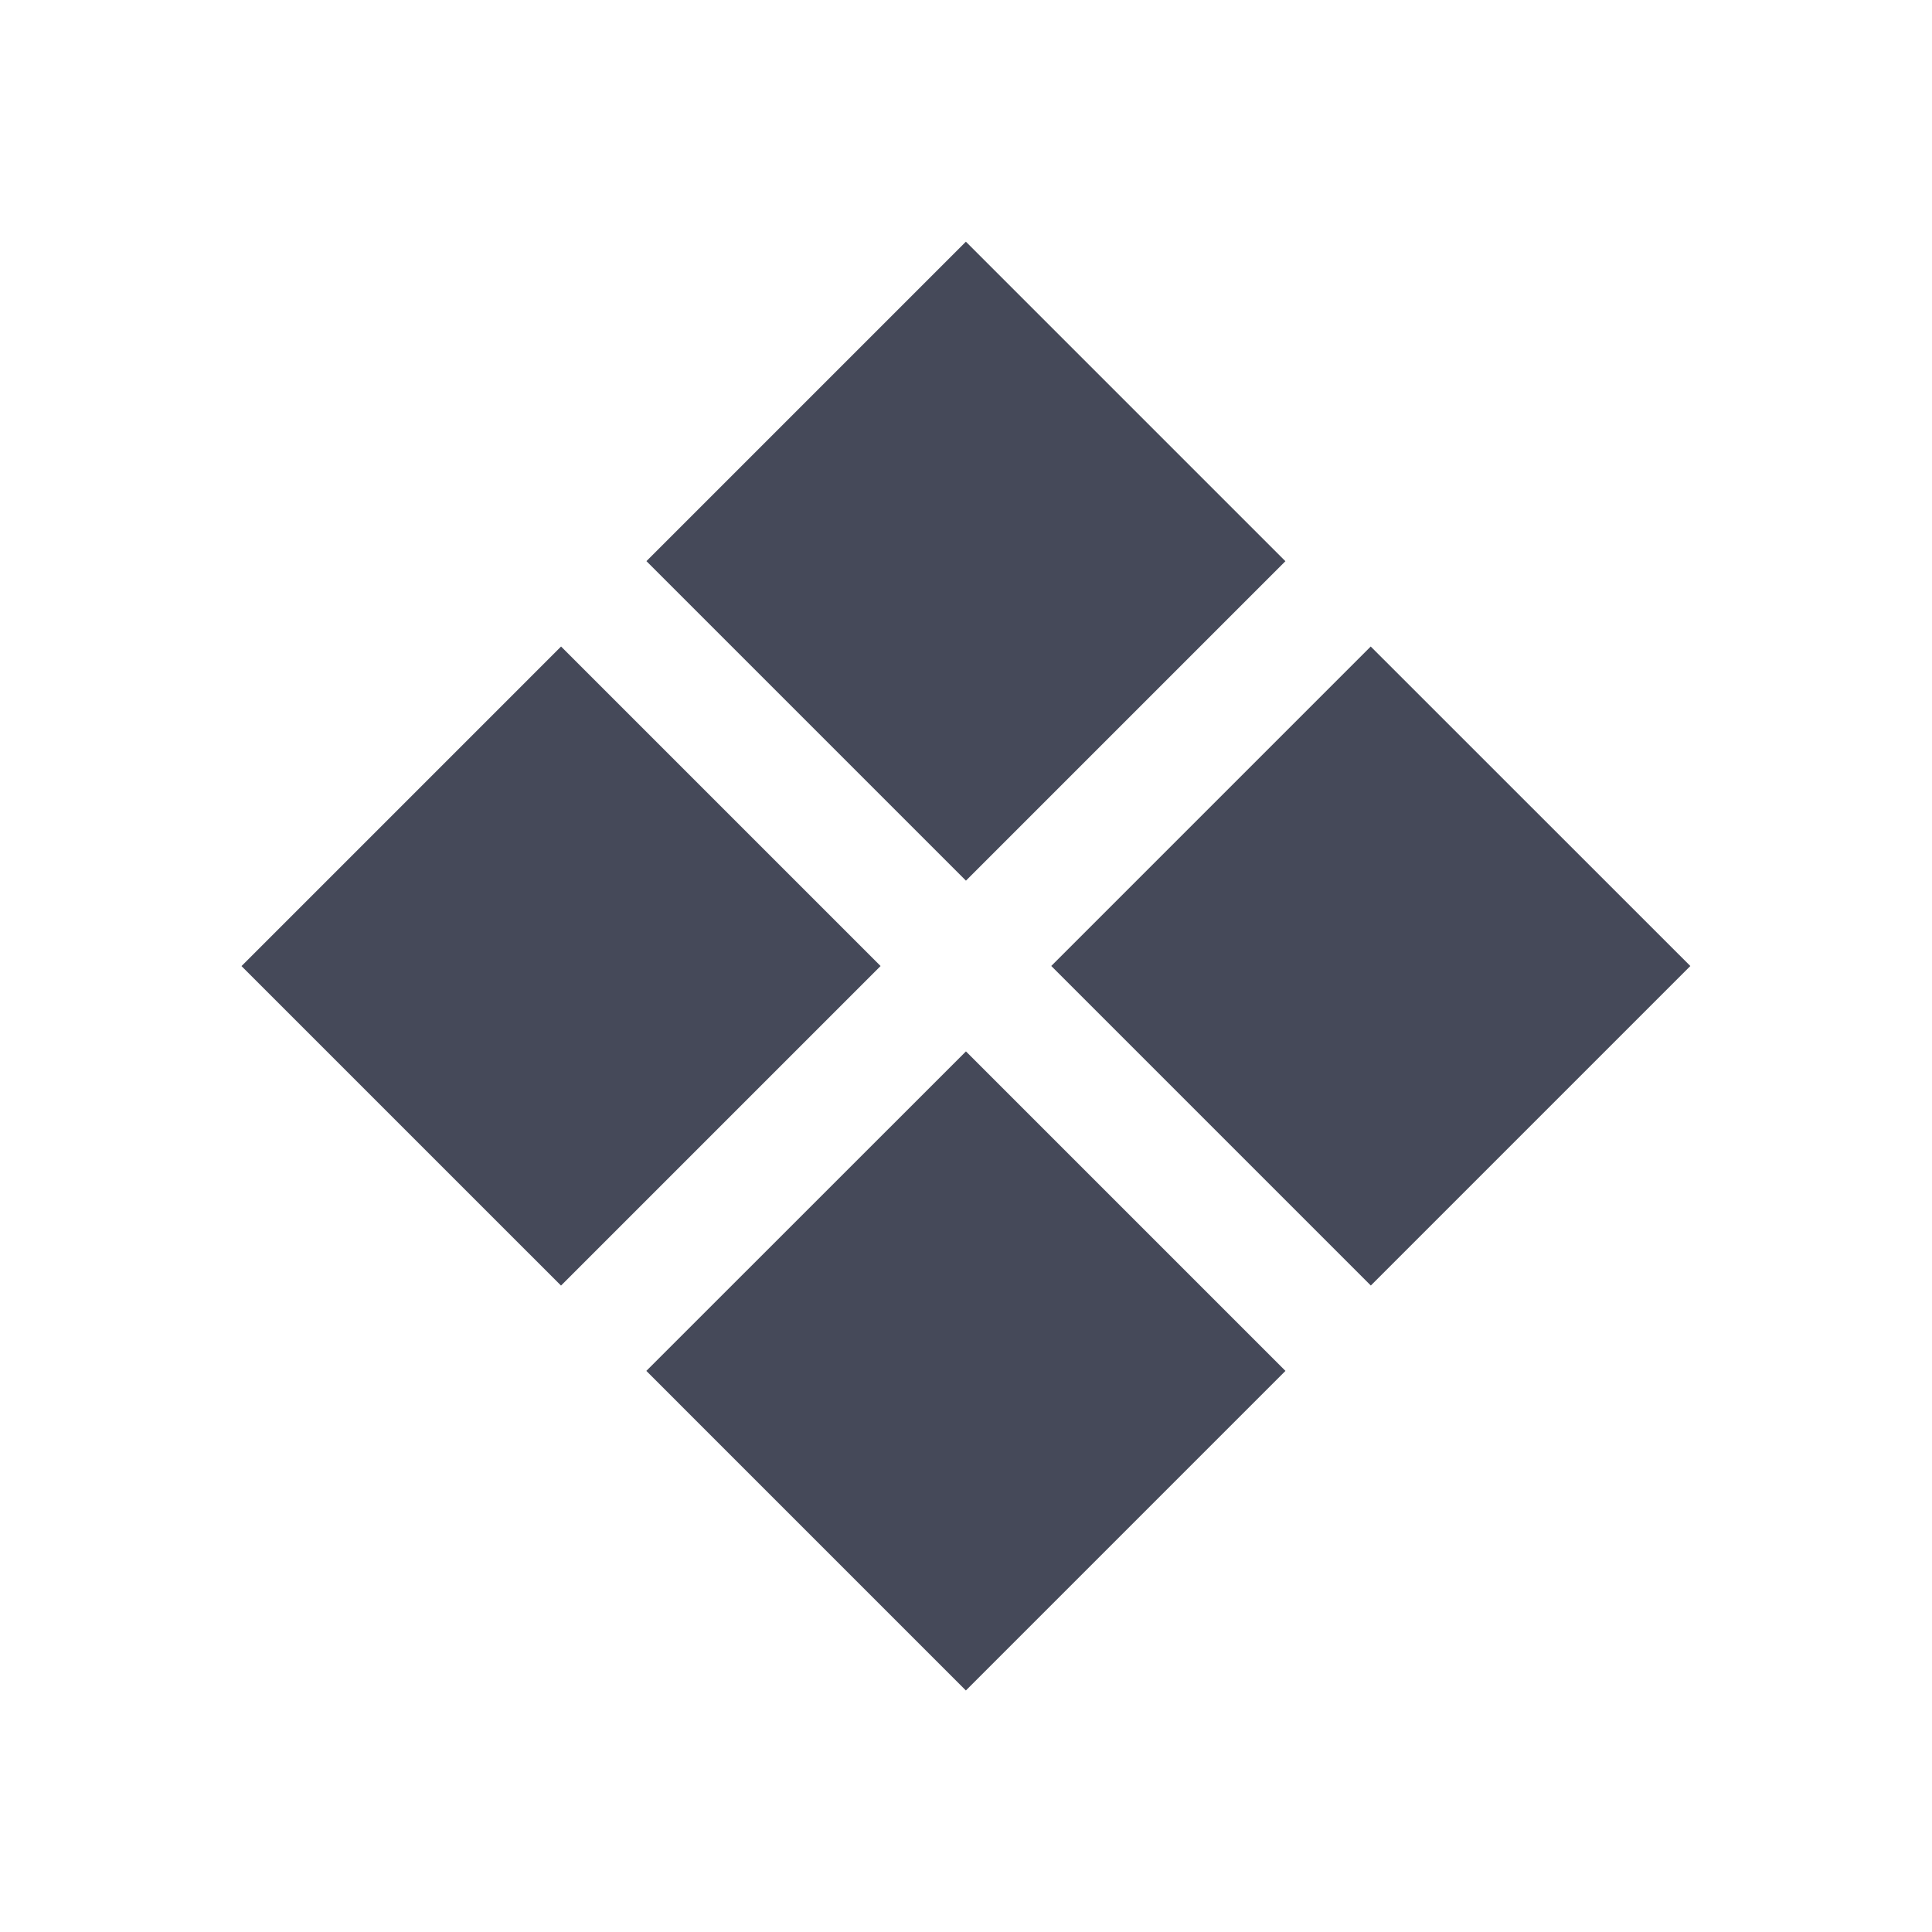 <?xml version="1.0" encoding="utf-8" ?>
<svg xmlns="http://www.w3.org/2000/svg" xmlns:xlink="http://www.w3.org/1999/xlink" width="24" height="24" viewBox="0 0 24 24">
	<path transform="matrix(0.707 -0.707 0.707 0.707 3 12.001)" d="M5.615 5.614L5.615 0L0 0L0 5.614L5.615 5.614ZM12.728 5.614L12.728 0L7.115 0L7.115 5.614L12.728 5.614ZM5.615 12.728L5.615 7.114L0 7.113L0 12.728L5.615 12.728ZM12.729 12.728L12.728 7.113L7.115 7.113L7.115 12.728L12.729 12.728Z" fill-rule="evenodd" fill="rgb(69, 73, 89)"/>
</svg>
